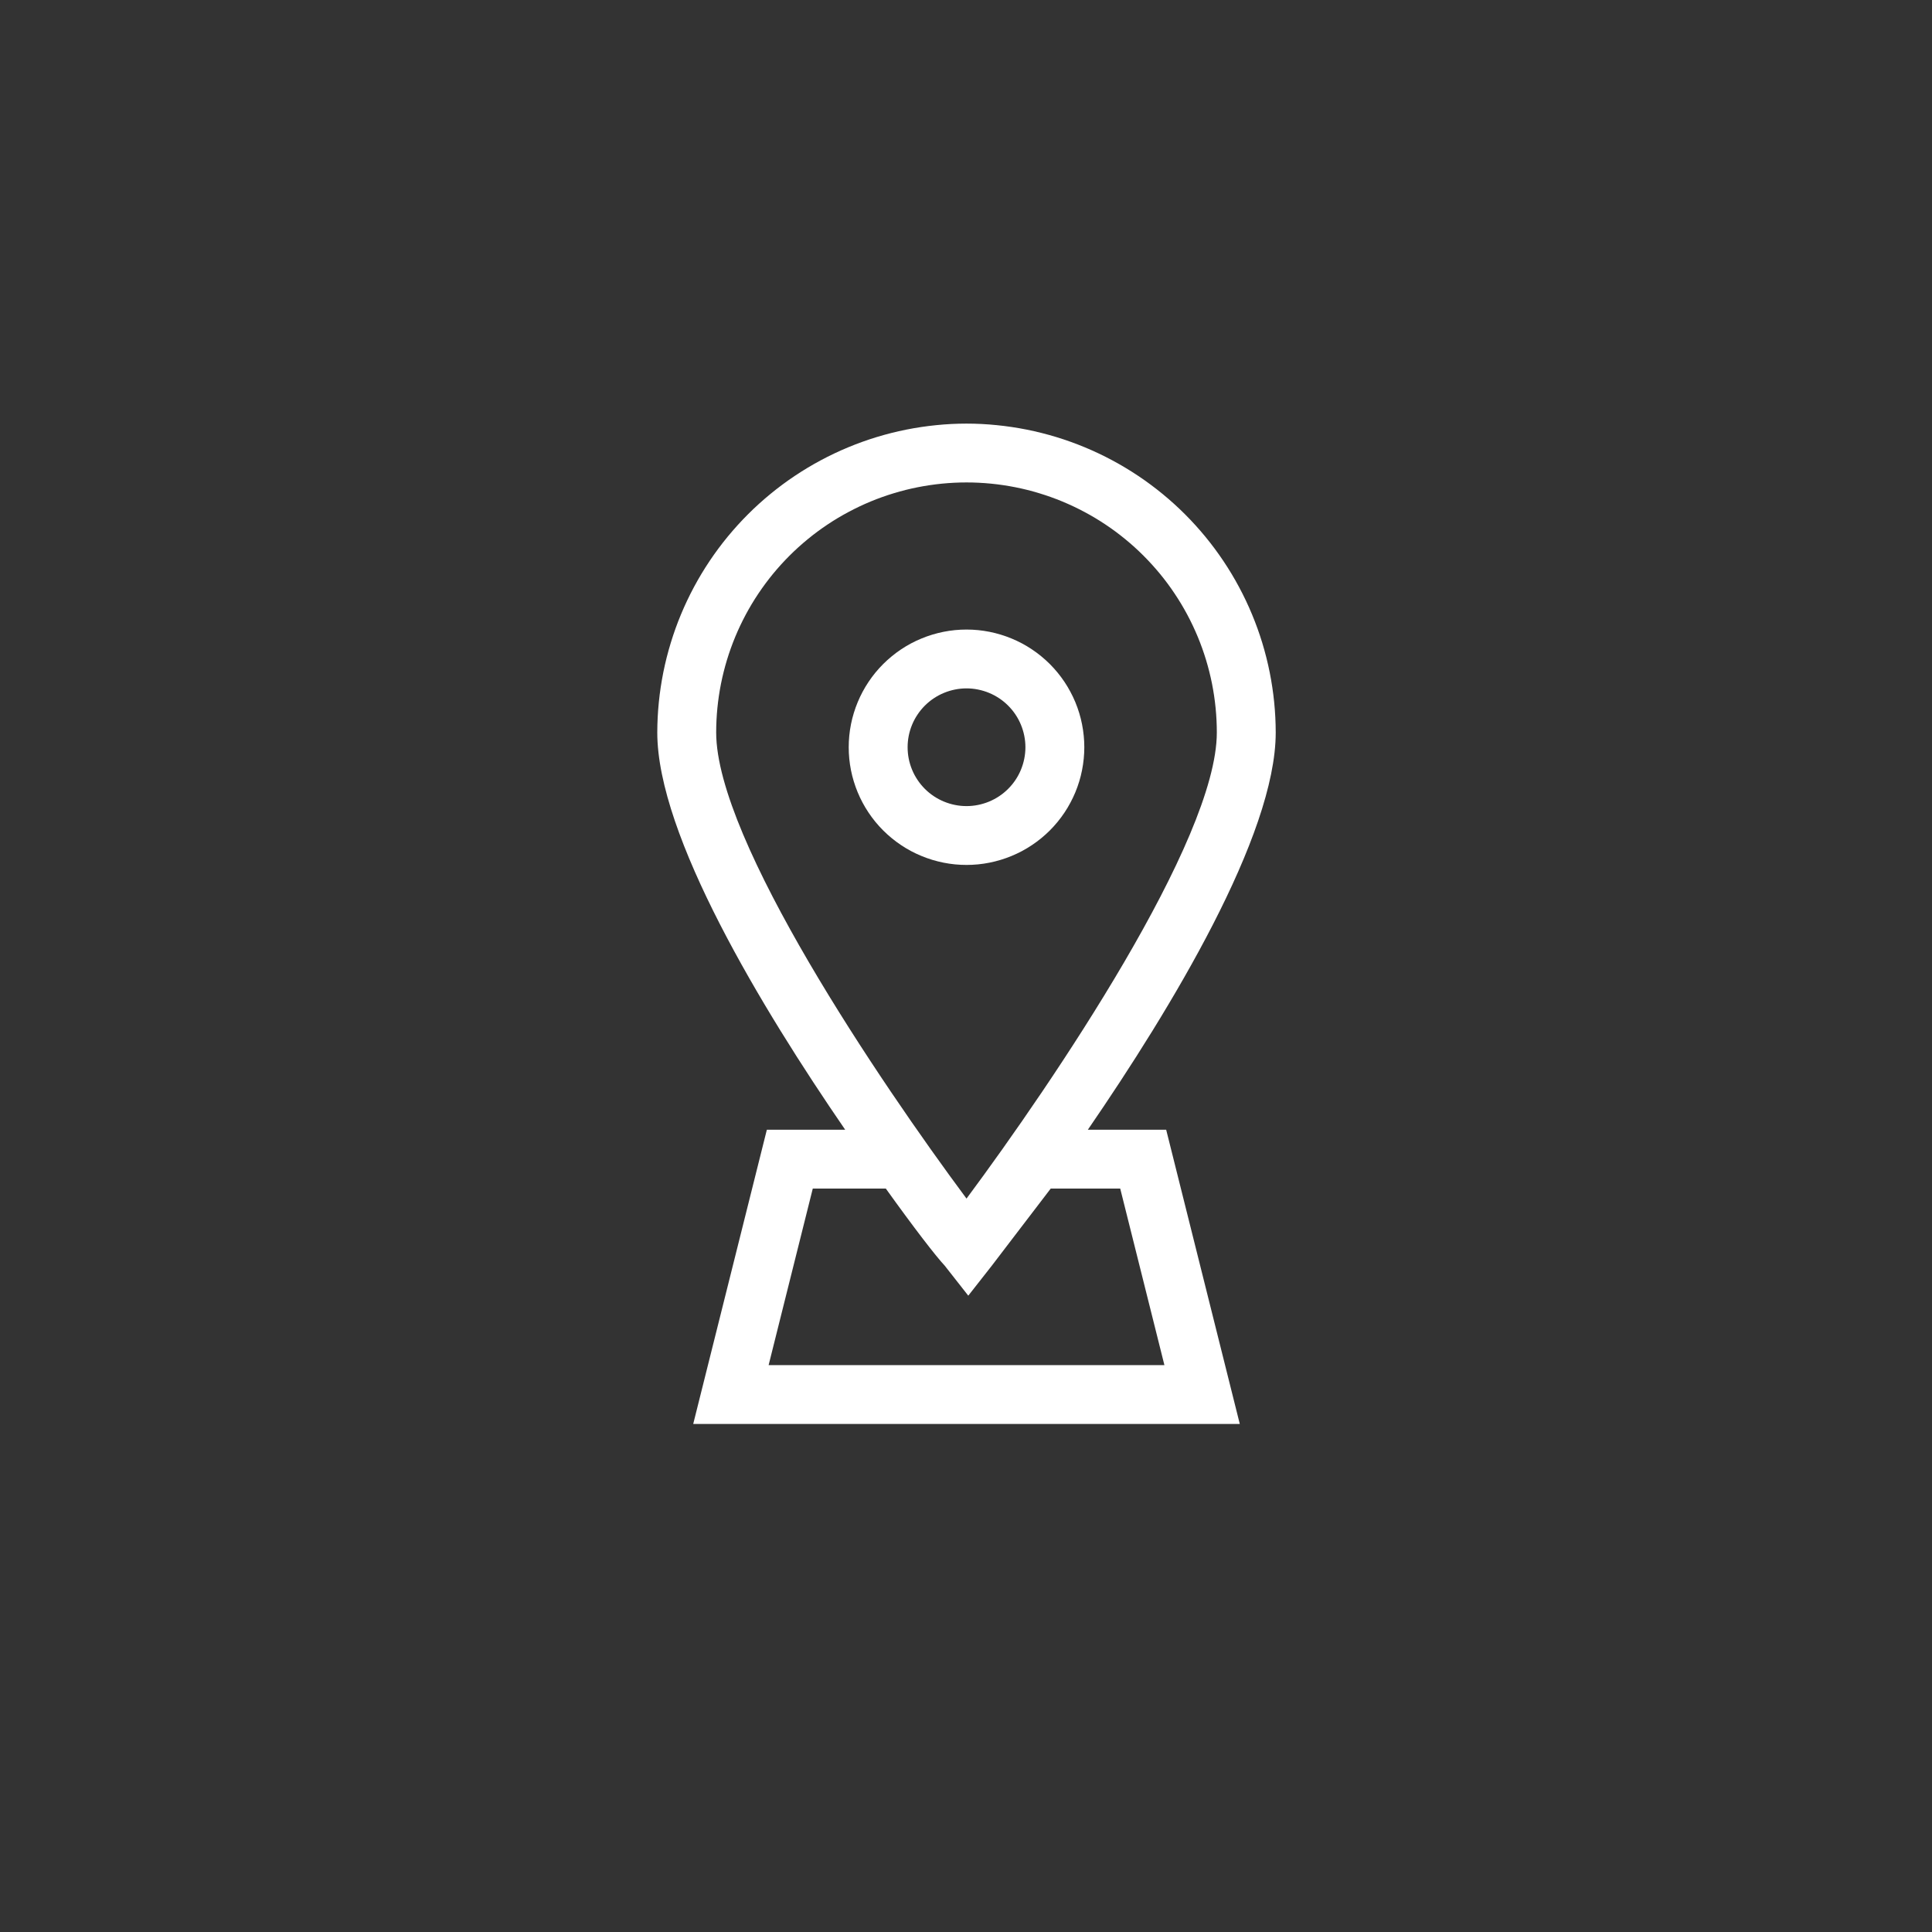 <?xml version="1.0" encoding="UTF-8"?> <svg xmlns="http://www.w3.org/2000/svg" xmlns:xlink="http://www.w3.org/1999/xlink" width="450" zoomAndPan="magnify" viewBox="0 0 337.5 337.5" height="450" preserveAspectRatio="xMidYMid meet"><rect x="0" y="0" width="337.5" height="337.5" fill="#333333" stroke="none"/> <defs> <clipPath id="c02fa28a2b"> <path d="M 114 74 L 223 74 L 223 248.75 L 114 248.75 Z M 114 74 " clip-rule="nonzero"></path> </clipPath> </defs> <g clip-path="url(#c02fa28a2b)"> <path fill="#ffffff" d="M 168.84 74 C 167.07 74 165.305 74.09 163.547 74.27 C 161.789 74.445 160.043 74.707 158.309 75.051 C 156.574 75.398 154.859 75.832 153.168 76.344 C 151.477 76.859 149.816 77.457 148.184 78.133 C 146.551 78.812 144.953 79.566 143.395 80.402 C 141.836 81.234 140.324 82.145 138.852 83.125 C 137.383 84.105 135.965 85.16 134.598 86.281 C 133.23 87.402 131.922 88.586 130.672 89.836 C 129.422 91.086 128.238 92.391 127.113 93.758 C 125.992 95.121 124.941 96.539 123.957 98.008 C 122.973 99.477 122.066 100.988 121.23 102.547 C 120.395 104.102 119.641 105.699 118.961 107.328 C 118.281 108.961 117.688 110.621 117.172 112.312 C 116.656 114 116.223 115.711 115.875 117.445 C 115.531 119.176 115.266 120.922 115.09 122.68 C 114.914 124.438 114.824 126.199 114.82 127.965 C 114.82 145.953 133.031 176.074 147.645 197.352 L 133.961 197.352 L 121.098 248.75 L 216.578 248.75 L 203.719 197.352 L 190.035 197.352 C 204.645 176.074 222.855 145.953 222.855 127.965 C 222.852 126.199 222.762 124.438 222.586 122.68 C 222.41 120.922 222.148 119.176 221.801 117.445 C 221.453 115.711 221.02 114 220.508 112.312 C 219.992 110.621 219.395 108.961 218.715 107.328 C 218.039 105.699 217.281 104.102 216.445 102.547 C 215.613 100.988 214.703 99.477 213.719 98.008 C 212.738 96.539 211.684 95.121 210.562 93.758 C 209.441 92.391 208.254 91.086 207.004 89.836 C 205.754 88.586 204.445 87.402 203.078 86.281 C 201.711 85.16 200.293 84.105 198.824 83.125 C 197.355 82.145 195.84 81.234 194.281 80.402 C 192.723 79.566 191.125 78.812 189.492 78.133 C 187.859 77.457 186.199 76.859 184.508 76.344 C 182.816 75.832 181.102 75.398 179.371 75.051 C 177.637 74.707 175.891 74.445 174.129 74.27 C 172.371 74.09 170.605 74 168.84 74 Z M 195.691 207.629 L 203.41 238.469 L 134.27 238.469 L 141.984 207.629 L 154.742 207.629 C 159.68 214.52 163.488 219.453 165.031 221.098 L 169.148 226.34 L 173.262 221.098 C 174.496 219.453 178.305 214.52 183.551 207.629 Z M 168.84 209.379 C 153.715 189.023 125.109 146.777 125.109 127.965 C 125.109 126.535 125.18 125.105 125.32 123.684 C 125.461 122.258 125.672 120.844 125.949 119.441 C 126.23 118.039 126.578 116.652 126.992 115.285 C 127.41 113.914 127.891 112.57 128.438 111.246 C 128.988 109.926 129.598 108.633 130.273 107.371 C 130.949 106.109 131.684 104.883 132.48 103.695 C 133.277 102.504 134.129 101.355 135.035 100.25 C 135.945 99.145 136.906 98.086 137.918 97.074 C 138.93 96.062 139.992 95.102 141.098 94.195 C 142.203 93.285 143.355 92.434 144.543 91.641 C 145.734 90.844 146.961 90.109 148.227 89.438 C 149.488 88.762 150.781 88.152 152.105 87.602 C 153.426 87.055 154.773 86.574 156.145 86.16 C 157.516 85.742 158.902 85.395 160.309 85.117 C 161.711 84.84 163.129 84.629 164.551 84.488 C 165.977 84.348 167.406 84.277 168.84 84.277 C 170.27 84.277 171.699 84.348 173.125 84.488 C 174.551 84.629 175.965 84.84 177.371 85.117 C 178.773 85.395 180.16 85.742 181.531 86.16 C 182.902 86.574 184.25 87.055 185.57 87.602 C 186.895 88.152 188.188 88.762 189.453 89.438 C 190.715 90.109 191.941 90.844 193.133 91.641 C 194.324 92.434 195.473 93.285 196.578 94.195 C 197.688 95.102 198.746 96.062 199.758 97.074 C 200.77 98.086 201.73 99.145 202.641 100.25 C 203.551 101.355 204.402 102.504 205.195 103.695 C 205.992 104.883 206.727 106.109 207.402 107.371 C 208.078 108.633 208.688 109.926 209.238 111.246 C 209.785 112.57 210.266 113.914 210.684 115.285 C 211.098 116.652 211.445 118.039 211.727 119.441 C 212.004 120.844 212.215 122.258 212.355 123.684 C 212.496 125.105 212.566 126.535 212.566 127.965 C 212.566 146.777 183.965 189.023 168.84 209.379 Z M 168.84 209.379 " fill-opacity="1" fill-rule="nonzero"></path> </g> <path fill="#ffffff" d="M 168.84 109.977 C 168.164 109.977 167.492 110.008 166.82 110.074 C 166.152 110.141 165.484 110.238 164.824 110.371 C 164.164 110.504 163.512 110.668 162.863 110.863 C 162.219 111.059 161.586 111.285 160.965 111.543 C 160.34 111.801 159.734 112.086 159.137 112.402 C 158.543 112.723 157.965 113.066 157.406 113.441 C 156.844 113.816 156.305 114.215 155.785 114.645 C 155.262 115.07 154.766 115.523 154.289 115.996 C 153.812 116.473 153.359 116.973 152.93 117.492 C 152.504 118.012 152.102 118.555 151.73 119.113 C 151.355 119.672 151.008 120.25 150.691 120.844 C 150.371 121.438 150.086 122.047 149.828 122.668 C 149.57 123.289 149.344 123.922 149.148 124.566 C 148.949 125.211 148.789 125.863 148.656 126.523 C 148.523 127.184 148.426 127.852 148.359 128.52 C 148.293 129.191 148.262 129.863 148.262 130.535 C 148.262 131.207 148.293 131.879 148.359 132.551 C 148.426 133.219 148.523 133.887 148.656 134.547 C 148.789 135.207 148.949 135.859 149.148 136.504 C 149.344 137.148 149.57 137.781 149.828 138.402 C 150.086 139.023 150.371 139.633 150.691 140.227 C 151.008 140.82 151.355 141.398 151.73 141.957 C 152.102 142.516 152.504 143.059 152.93 143.578 C 153.359 144.098 153.812 144.598 154.289 145.074 C 154.766 145.547 155.262 146 155.785 146.426 C 156.305 146.855 156.844 147.254 157.406 147.629 C 157.965 148.004 158.543 148.348 159.137 148.668 C 159.734 148.984 160.34 149.27 160.965 149.527 C 161.586 149.785 162.219 150.012 162.863 150.207 C 163.512 150.402 164.164 150.566 164.824 150.699 C 165.484 150.832 166.152 150.93 166.82 150.996 C 167.492 151.062 168.164 151.094 168.84 151.094 C 169.512 151.094 170.184 151.062 170.855 150.996 C 171.527 150.93 172.191 150.832 172.852 150.699 C 173.516 150.566 174.168 150.402 174.812 150.207 C 175.457 150.012 176.09 149.785 176.715 149.527 C 177.336 149.27 177.945 148.984 178.539 148.668 C 179.133 148.348 179.711 148.004 180.27 147.629 C 180.832 147.254 181.371 146.855 181.895 146.426 C 182.414 146 182.914 145.547 183.391 145.074 C 183.867 144.598 184.316 144.098 184.746 143.578 C 185.172 143.059 185.574 142.516 185.949 141.957 C 186.324 141.398 186.668 140.82 186.984 140.227 C 187.305 139.633 187.594 139.023 187.852 138.402 C 188.109 137.781 188.336 137.148 188.531 136.504 C 188.727 135.859 188.891 135.207 189.02 134.547 C 189.152 133.887 189.25 133.219 189.316 132.551 C 189.383 131.879 189.418 131.207 189.418 130.535 C 189.418 129.863 189.383 129.191 189.316 128.52 C 189.25 127.852 189.152 127.184 189.02 126.523 C 188.891 125.863 188.727 125.211 188.531 124.566 C 188.336 123.922 188.109 123.289 187.852 122.668 C 187.594 122.047 187.305 121.438 186.984 120.844 C 186.668 120.25 186.324 119.672 185.949 119.113 C 185.574 118.555 185.172 118.012 184.746 117.492 C 184.316 116.973 183.867 116.473 183.391 115.996 C 182.914 115.523 182.414 115.07 181.895 114.645 C 181.371 114.215 180.832 113.816 180.27 113.441 C 179.711 113.066 179.133 112.723 178.539 112.402 C 177.945 112.086 177.336 111.801 176.715 111.543 C 176.09 111.285 175.457 111.059 174.812 110.863 C 174.168 110.668 173.516 110.504 172.852 110.371 C 172.191 110.238 171.527 110.141 170.855 110.074 C 170.184 110.008 169.512 109.977 168.84 109.977 Z M 168.84 140.816 C 168.164 140.816 167.492 140.75 166.832 140.617 C 166.168 140.484 165.523 140.289 164.902 140.031 C 164.277 139.773 163.684 139.457 163.121 139.082 C 162.559 138.707 162.039 138.281 161.562 137.805 C 161.086 137.328 160.66 136.809 160.285 136.246 C 159.906 135.684 159.59 135.094 159.332 134.469 C 159.074 133.844 158.879 133.203 158.746 132.539 C 158.617 131.879 158.551 131.211 158.551 130.535 C 158.551 129.859 158.617 129.191 158.746 128.531 C 158.879 127.867 159.074 127.227 159.332 126.602 C 159.59 125.977 159.906 125.387 160.285 124.824 C 160.66 124.262 161.086 123.742 161.562 123.266 C 162.039 122.789 162.559 122.363 163.121 121.988 C 163.684 121.613 164.277 121.297 164.902 121.039 C 165.523 120.781 166.168 120.586 166.832 120.453 C 167.492 120.32 168.164 120.254 168.84 120.254 C 169.516 120.254 170.184 120.32 170.844 120.453 C 171.508 120.586 172.152 120.781 172.777 121.039 C 173.398 121.297 173.992 121.613 174.555 121.988 C 175.117 122.363 175.637 122.789 176.113 123.266 C 176.59 123.742 177.02 124.262 177.395 124.824 C 177.77 125.387 178.086 125.977 178.344 126.602 C 178.602 127.227 178.797 127.867 178.93 128.531 C 179.062 129.191 179.129 129.859 179.129 130.535 C 179.129 131.211 179.062 131.879 178.93 132.539 C 178.797 133.203 178.602 133.844 178.344 134.469 C 178.086 135.094 177.77 135.684 177.395 136.246 C 177.02 136.809 176.59 137.328 176.113 137.805 C 175.637 138.281 175.117 138.707 174.555 139.082 C 173.992 139.457 173.398 139.773 172.777 140.031 C 172.152 140.289 171.508 140.484 170.844 140.617 C 170.184 140.75 169.516 140.816 168.84 140.816 Z M 168.84 140.816 " fill-opacity="1" fill-rule="nonzero"></path> </svg> 